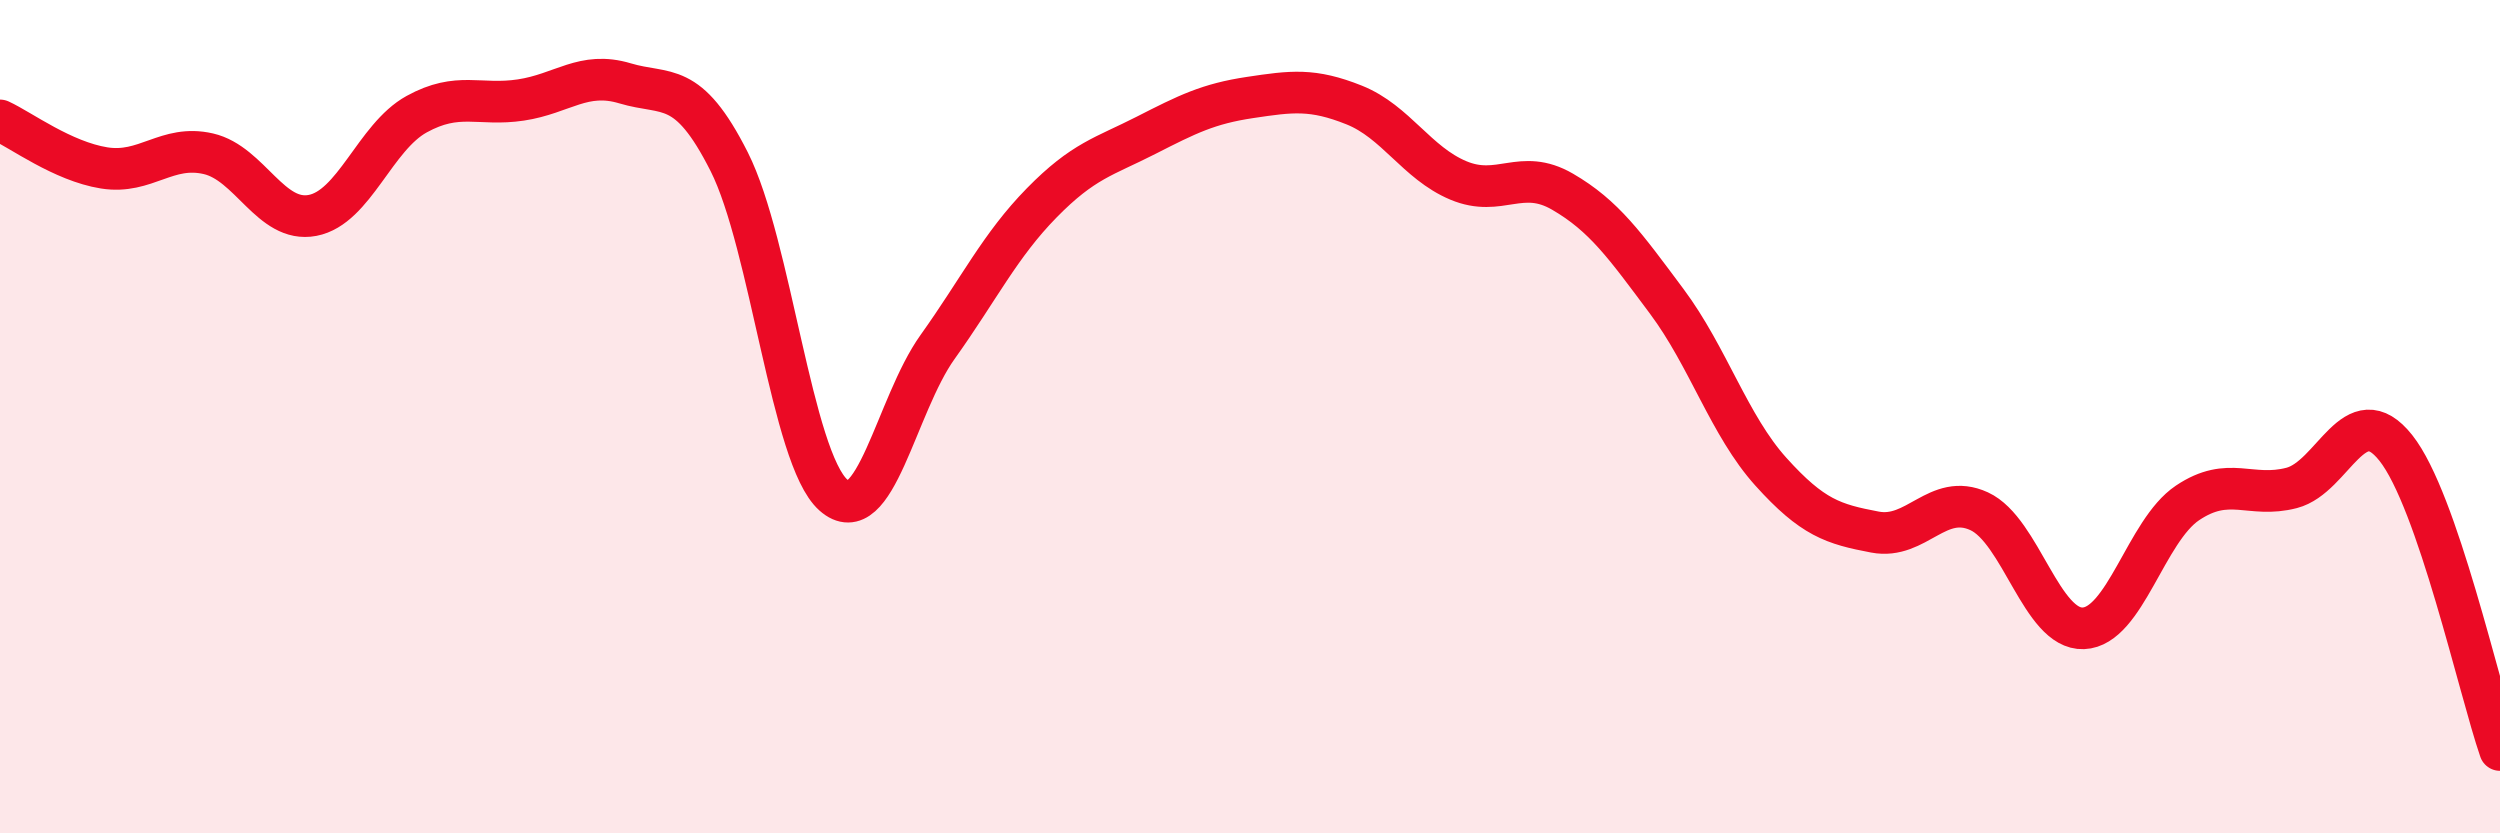 
    <svg width="60" height="20" viewBox="0 0 60 20" xmlns="http://www.w3.org/2000/svg">
      <path
        d="M 0,2.89 C 0.5,3.12 1.5,3.87 2.5,4.03 C 3.5,4.19 4,3.46 5,3.69 C 6,3.92 6.5,5.36 7.5,5.17 C 8.5,4.98 9,3.29 10,2.74 C 11,2.19 11.5,2.55 12.5,2.4 C 13.5,2.25 14,1.7 15,2 C 16,2.3 16.5,1.9 17.5,3.88 C 18.5,5.86 19,10.99 20,11.88 C 21,12.77 21.5,9.73 22.5,8.33 C 23.5,6.93 24,5.89 25,4.87 C 26,3.85 26.5,3.76 27.5,3.25 C 28.5,2.74 29,2.49 30,2.34 C 31,2.19 31.5,2.12 32.5,2.52 C 33.5,2.92 34,3.91 35,4.33 C 36,4.75 36.5,4.02 37.5,4.6 C 38.5,5.18 39,5.89 40,7.23 C 41,8.57 41.5,10.21 42.5,11.32 C 43.5,12.43 44,12.58 45,12.77 C 46,12.96 46.5,11.81 47.5,12.27 C 48.5,12.73 49,15.12 50,15.08 C 51,15.04 51.5,12.74 52.5,12.07 C 53.5,11.4 54,11.97 55,11.71 C 56,11.45 56.5,9.49 57.5,10.75 C 58.5,12.01 59.5,16.55 60,18L60 20L0 20Z"
        fill="#EB0A25"
        opacity="0.1"
        stroke-linecap="round"
        stroke-linejoin="round"
      />
      <path
        d="M 0,2.89 C 0.5,3.12 1.5,3.87 2.5,4.03 C 3.5,4.19 4,3.46 5,3.69 C 6,3.92 6.5,5.36 7.5,5.17 C 8.5,4.98 9,3.29 10,2.74 C 11,2.19 11.5,2.55 12.5,2.4 C 13.5,2.25 14,1.7 15,2 C 16,2.3 16.5,1.9 17.5,3.88 C 18.5,5.86 19,10.99 20,11.88 C 21,12.77 21.5,9.73 22.5,8.33 C 23.5,6.93 24,5.89 25,4.87 C 26,3.85 26.5,3.76 27.5,3.25 C 28.5,2.74 29,2.49 30,2.34 C 31,2.19 31.5,2.12 32.5,2.52 C 33.5,2.92 34,3.91 35,4.33 C 36,4.75 36.5,4.02 37.5,4.6 C 38.5,5.18 39,5.89 40,7.23 C 41,8.57 41.5,10.21 42.5,11.32 C 43.5,12.43 44,12.58 45,12.77 C 46,12.96 46.5,11.81 47.5,12.27 C 48.5,12.73 49,15.12 50,15.08 C 51,15.04 51.5,12.74 52.5,12.07 C 53.5,11.4 54,11.97 55,11.71 C 56,11.45 56.5,9.49 57.5,10.75 C 58.5,12.01 59.5,16.55 60,18"
        stroke="#EB0A25"
        stroke-width="1"
        fill="none"
        stroke-linecap="round"
        stroke-linejoin="round"
      />
    </svg>
  